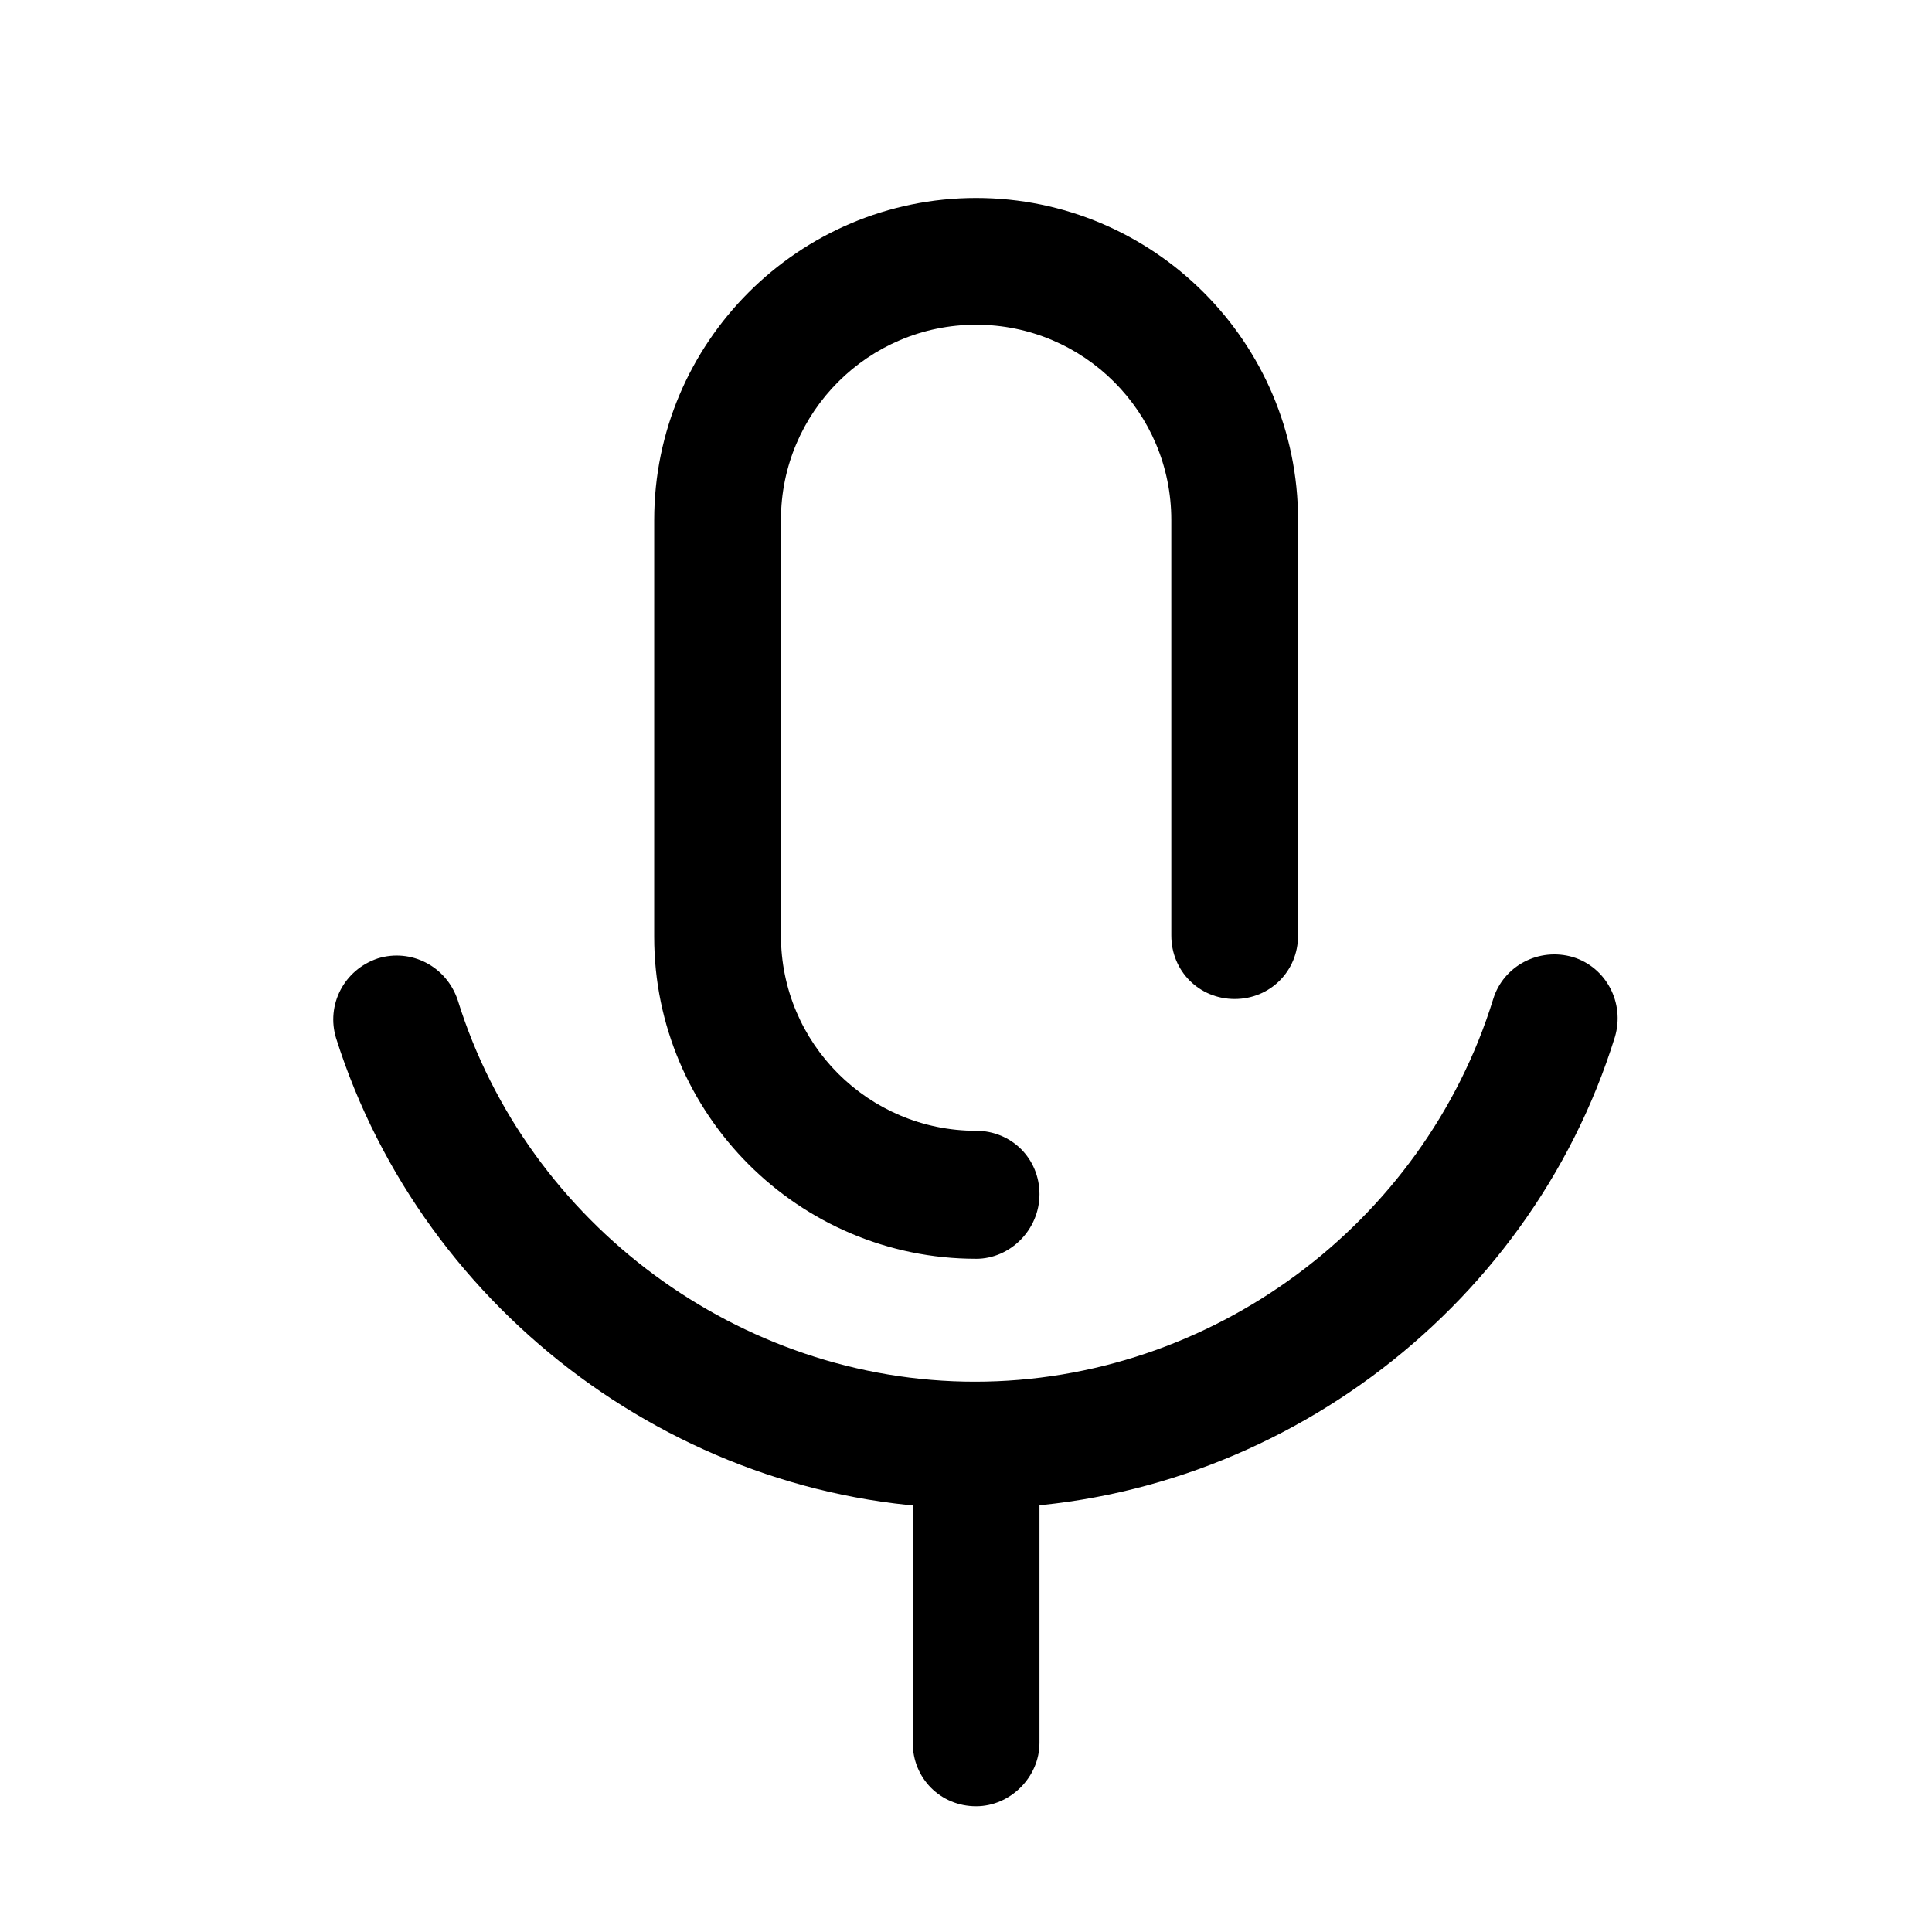 <?xml version="1.0" encoding="UTF-8"?>
<!-- The Best Svg Icon site in the world: iconSvg.co, Visit us! https://iconsvg.co -->
<svg fill="#000000" width="800px" height="800px" version="1.1" viewBox="144 144 512 512" xmlns="http://www.w3.org/2000/svg">
 <g>
  <path d="m402.68 477.59c-47.023 0-85.312-38.289-85.312-85.312l0.004-110.5c0-47.023 38.289-85.312 85.312-85.312s85.312 38.289 85.312 85.312v110.17c0 9.406-7.391 16.793-16.793 16.793-9.406 0-16.793-7.391-16.793-16.793l-0.004-110.17c0-28.551-23.176-51.723-51.723-51.723-28.551 0-51.723 23.176-51.723 51.723v110.17c0 28.551 23.176 51.723 51.723 51.723 9.406 0 16.793 7.391 16.793 16.793 0 9.406-7.727 17.129-16.793 17.129z"/>
  <path d="m402.35 543.75c-76.578 0-146.11-51.387-169.28-124.61-2.688-8.734 2.016-18.137 11.082-21.16 8.734-2.688 18.137 2.016 21.16 11.082 18.473 59.449 74.898 101.1 137.04 101.1 62.473 0 118.9-41.648 137.37-101.43 2.688-8.734 12.09-13.77 21.16-11.082 8.734 2.688 13.77 12.09 11.082 21.16-22.84 73.555-92.699 124.95-169.62 124.95z"/>
  <path d="m402.68 622.68c-9.406 0-16.793-7.391-16.793-16.793v-75.234c0-9.406 7.391-16.793 16.793-16.793 9.406 0 16.793 7.391 16.793 16.793v75.234c0 9.07-7.727 16.793-16.793 16.793z"/>
 </g>
</svg>
